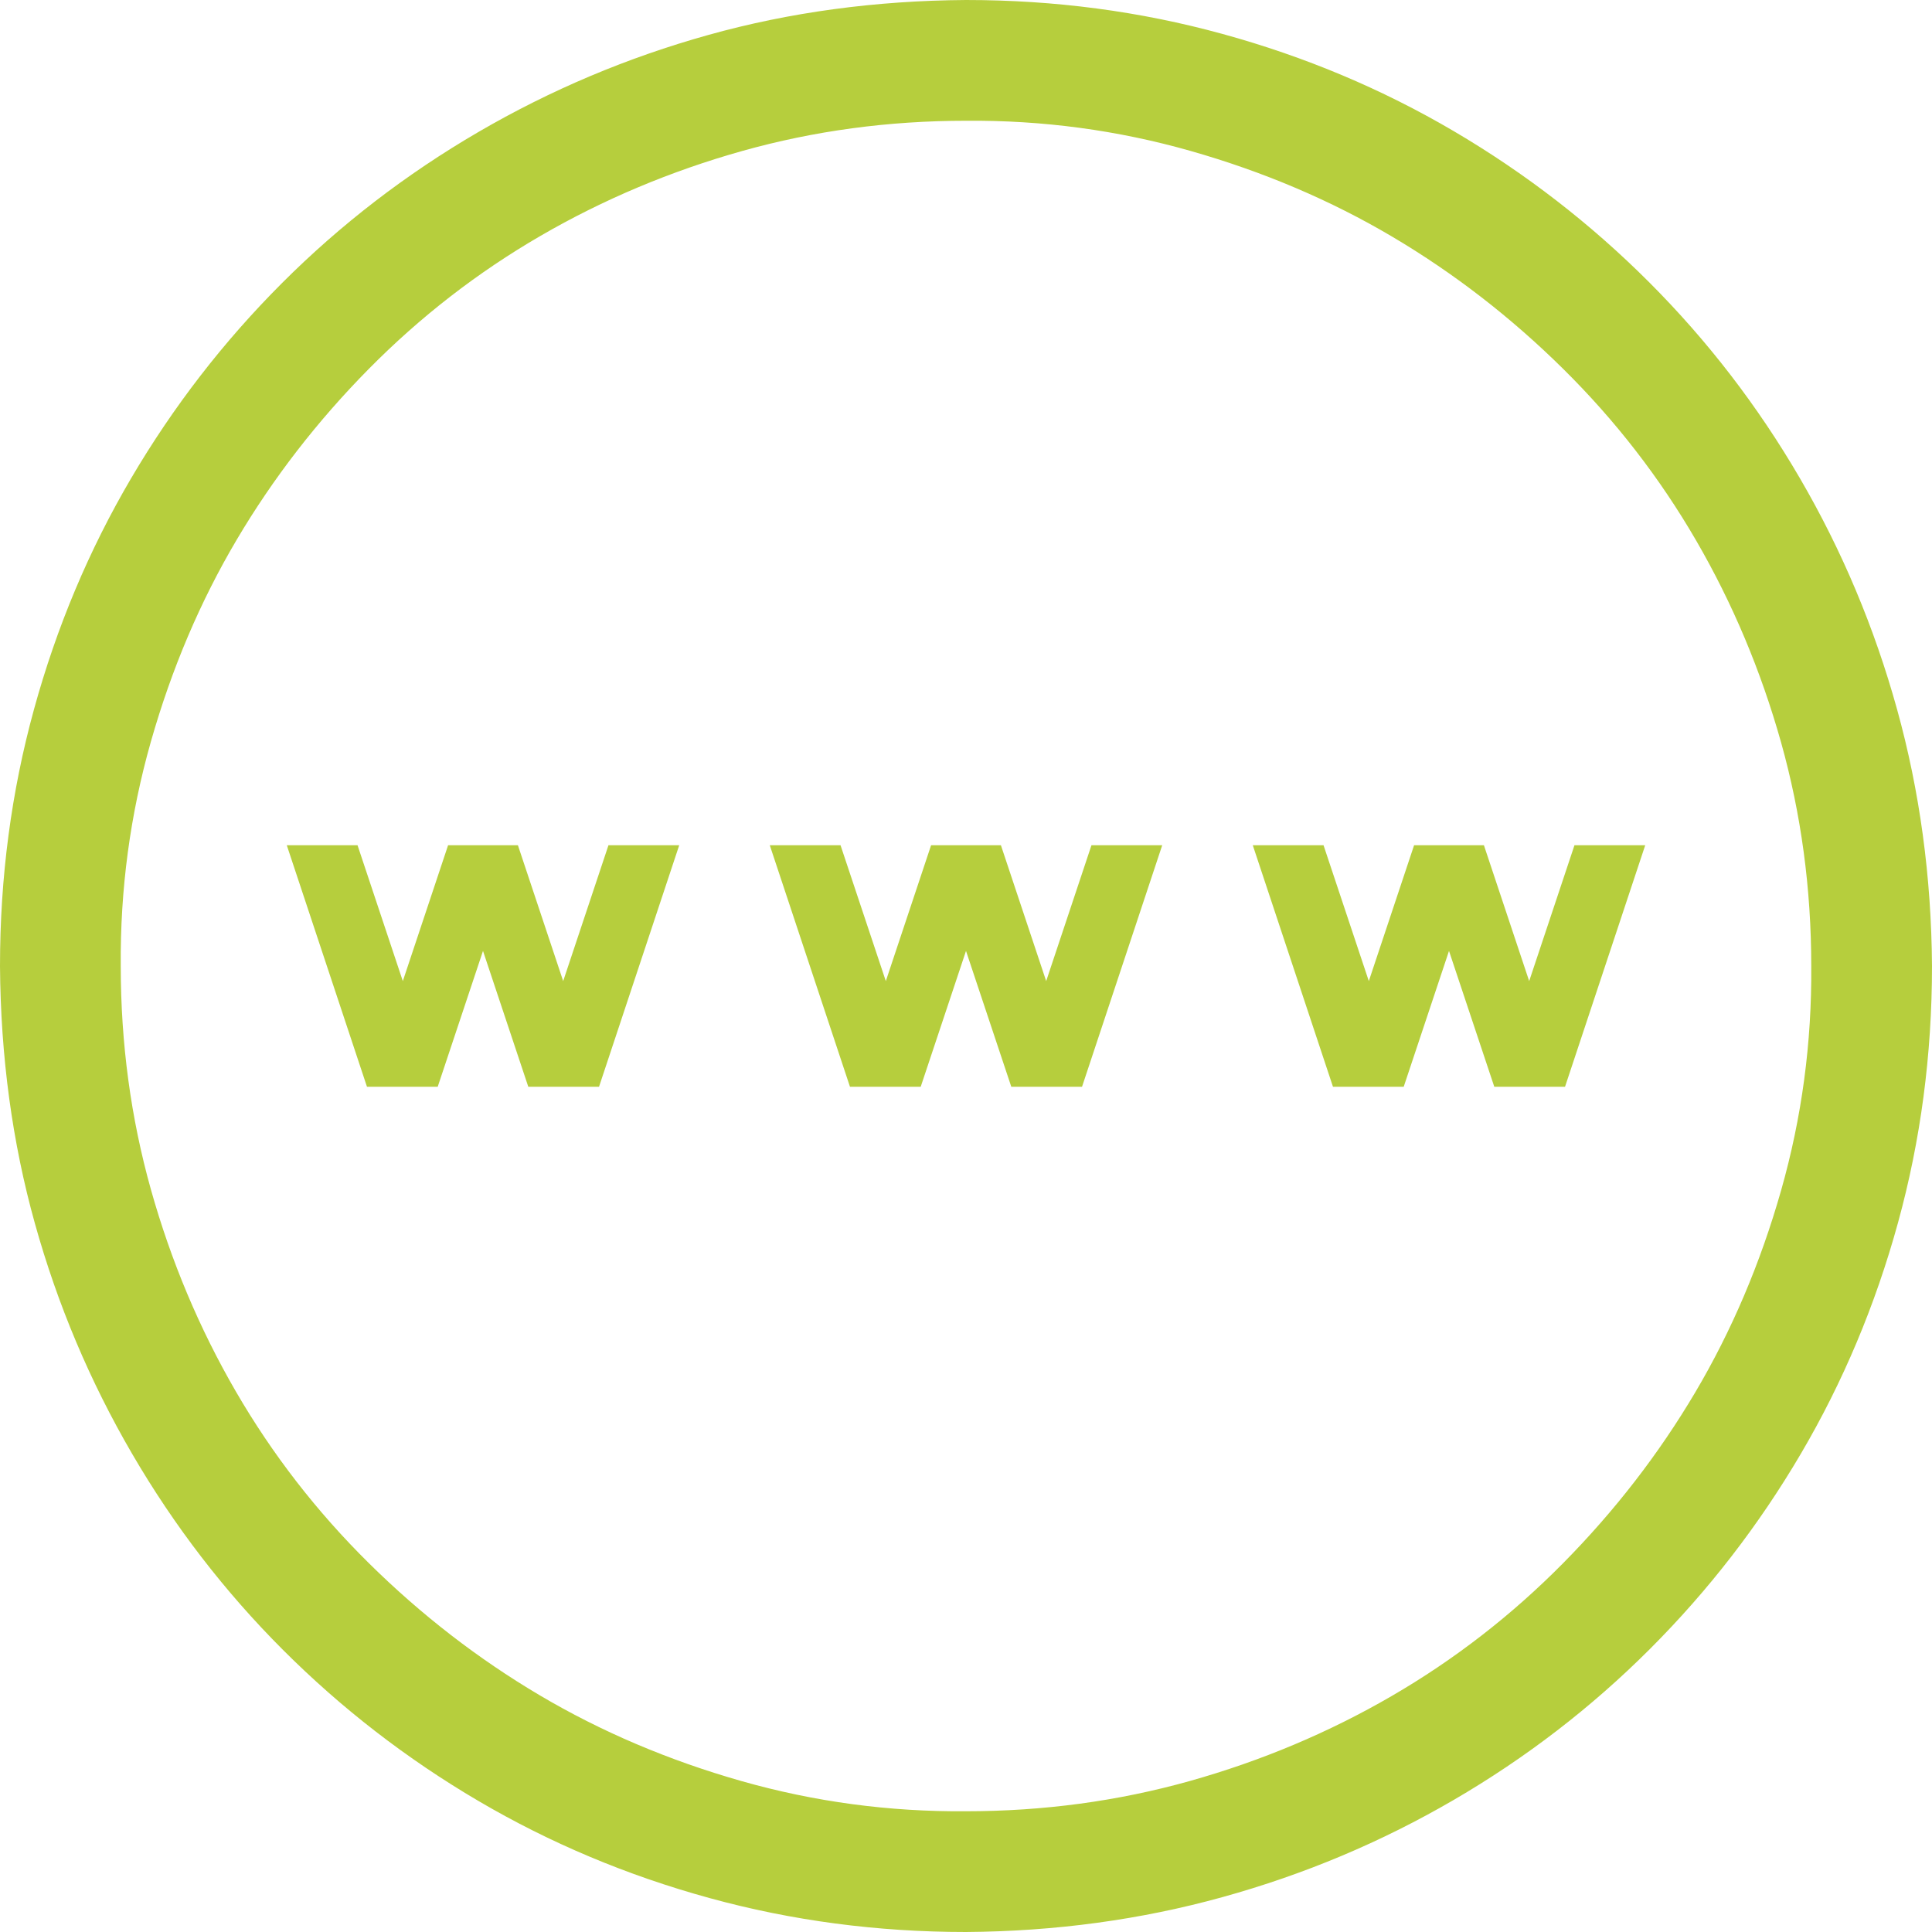 <svg width="84" height="84" viewBox="0 0 84 84" fill="none" xmlns="http://www.w3.org/2000/svg">
<path id="Vector" d="M42 0C45.855 0 49.574 0.492 53.156 1.477C56.738 2.461 60.088 3.869 63.205 5.701C66.322 7.533 69.152 9.721 71.695 12.264C74.238 14.807 76.426 17.65 78.258 20.795C80.09 23.939 81.498 27.289 82.482 30.844C83.467 34.398 83.973 38.117 84 42C84 45.855 83.508 49.574 82.523 53.156C81.539 56.738 80.131 60.088 78.299 63.205C76.467 66.322 74.279 69.152 71.736 71.695C69.193 74.238 66.35 76.426 63.205 78.258C60.06 80.09 56.711 81.498 53.156 82.482C49.602 83.467 45.883 83.973 42 84C38.145 84 34.426 83.508 30.844 82.523C27.262 81.539 23.912 80.131 20.795 78.299C17.678 76.467 14.848 74.279 12.305 71.736C9.762 69.193 7.574 66.35 5.742 63.205C3.91 60.06 2.502 56.725 1.518 53.197C0.533 49.67 0.027 45.938 0 42C0 38.145 0.492 34.426 1.477 30.844C2.461 27.262 3.869 23.912 5.701 20.795C7.533 17.678 9.721 14.848 12.264 12.305C14.807 9.762 17.65 7.574 20.795 5.742C23.939 3.91 27.275 2.502 30.803 1.518C34.33 0.533 38.062 0.027 42 0ZM42 78.75C45.363 78.75 48.603 78.312 51.721 77.438C54.838 76.562 57.764 75.332 60.498 73.746C63.232 72.16 65.721 70.232 67.963 67.963C70.205 65.693 72.119 63.219 73.705 60.539C75.291 57.859 76.535 54.934 77.438 51.762C78.34 48.59 78.777 45.336 78.75 42C78.75 38.637 78.312 35.397 77.438 32.279C76.562 29.162 75.332 26.236 73.746 23.502C72.16 20.768 70.232 18.279 67.963 16.037C65.693 13.795 63.219 11.881 60.539 10.295C57.859 8.709 54.934 7.465 51.762 6.562C48.59 5.66 45.336 5.223 42 5.25C38.637 5.25 35.397 5.688 32.279 6.562C29.162 7.438 26.236 8.668 23.502 10.254C20.768 11.84 18.279 13.768 16.037 16.037C13.795 18.307 11.881 20.781 10.295 23.461C8.709 26.141 7.465 29.066 6.562 32.238C5.66 35.41 5.223 38.664 5.25 42C5.25 45.363 5.688 48.603 6.562 51.721C7.438 54.838 8.668 57.764 10.254 60.498C11.84 63.232 13.768 65.721 16.037 67.963C18.307 70.205 20.781 72.119 23.461 73.705C26.141 75.291 29.066 76.535 32.238 77.438C35.41 78.34 38.664 78.777 42 78.75ZM66.486 42.656L68.455 36.75H71.531L68.045 47.25H64.969L63 41.344L61.031 47.25H57.955L54.469 36.75H57.545L59.514 42.656L61.482 36.75H64.518L66.486 42.656ZM47.455 36.75H50.531L47.045 47.25H43.969L42 41.344L40.031 47.25H36.955L33.469 36.75H36.545L38.514 42.656L40.482 36.75H43.518L45.486 42.656L47.455 36.75ZM26.455 36.75H29.531L26.045 47.25H22.969L21 41.344L19.031 47.25H15.955L12.469 36.75H15.545L17.514 42.656L19.482 36.75H22.518L24.486 42.656L26.455 36.75Z" fill="#B6CE3D"/>
</svg>
